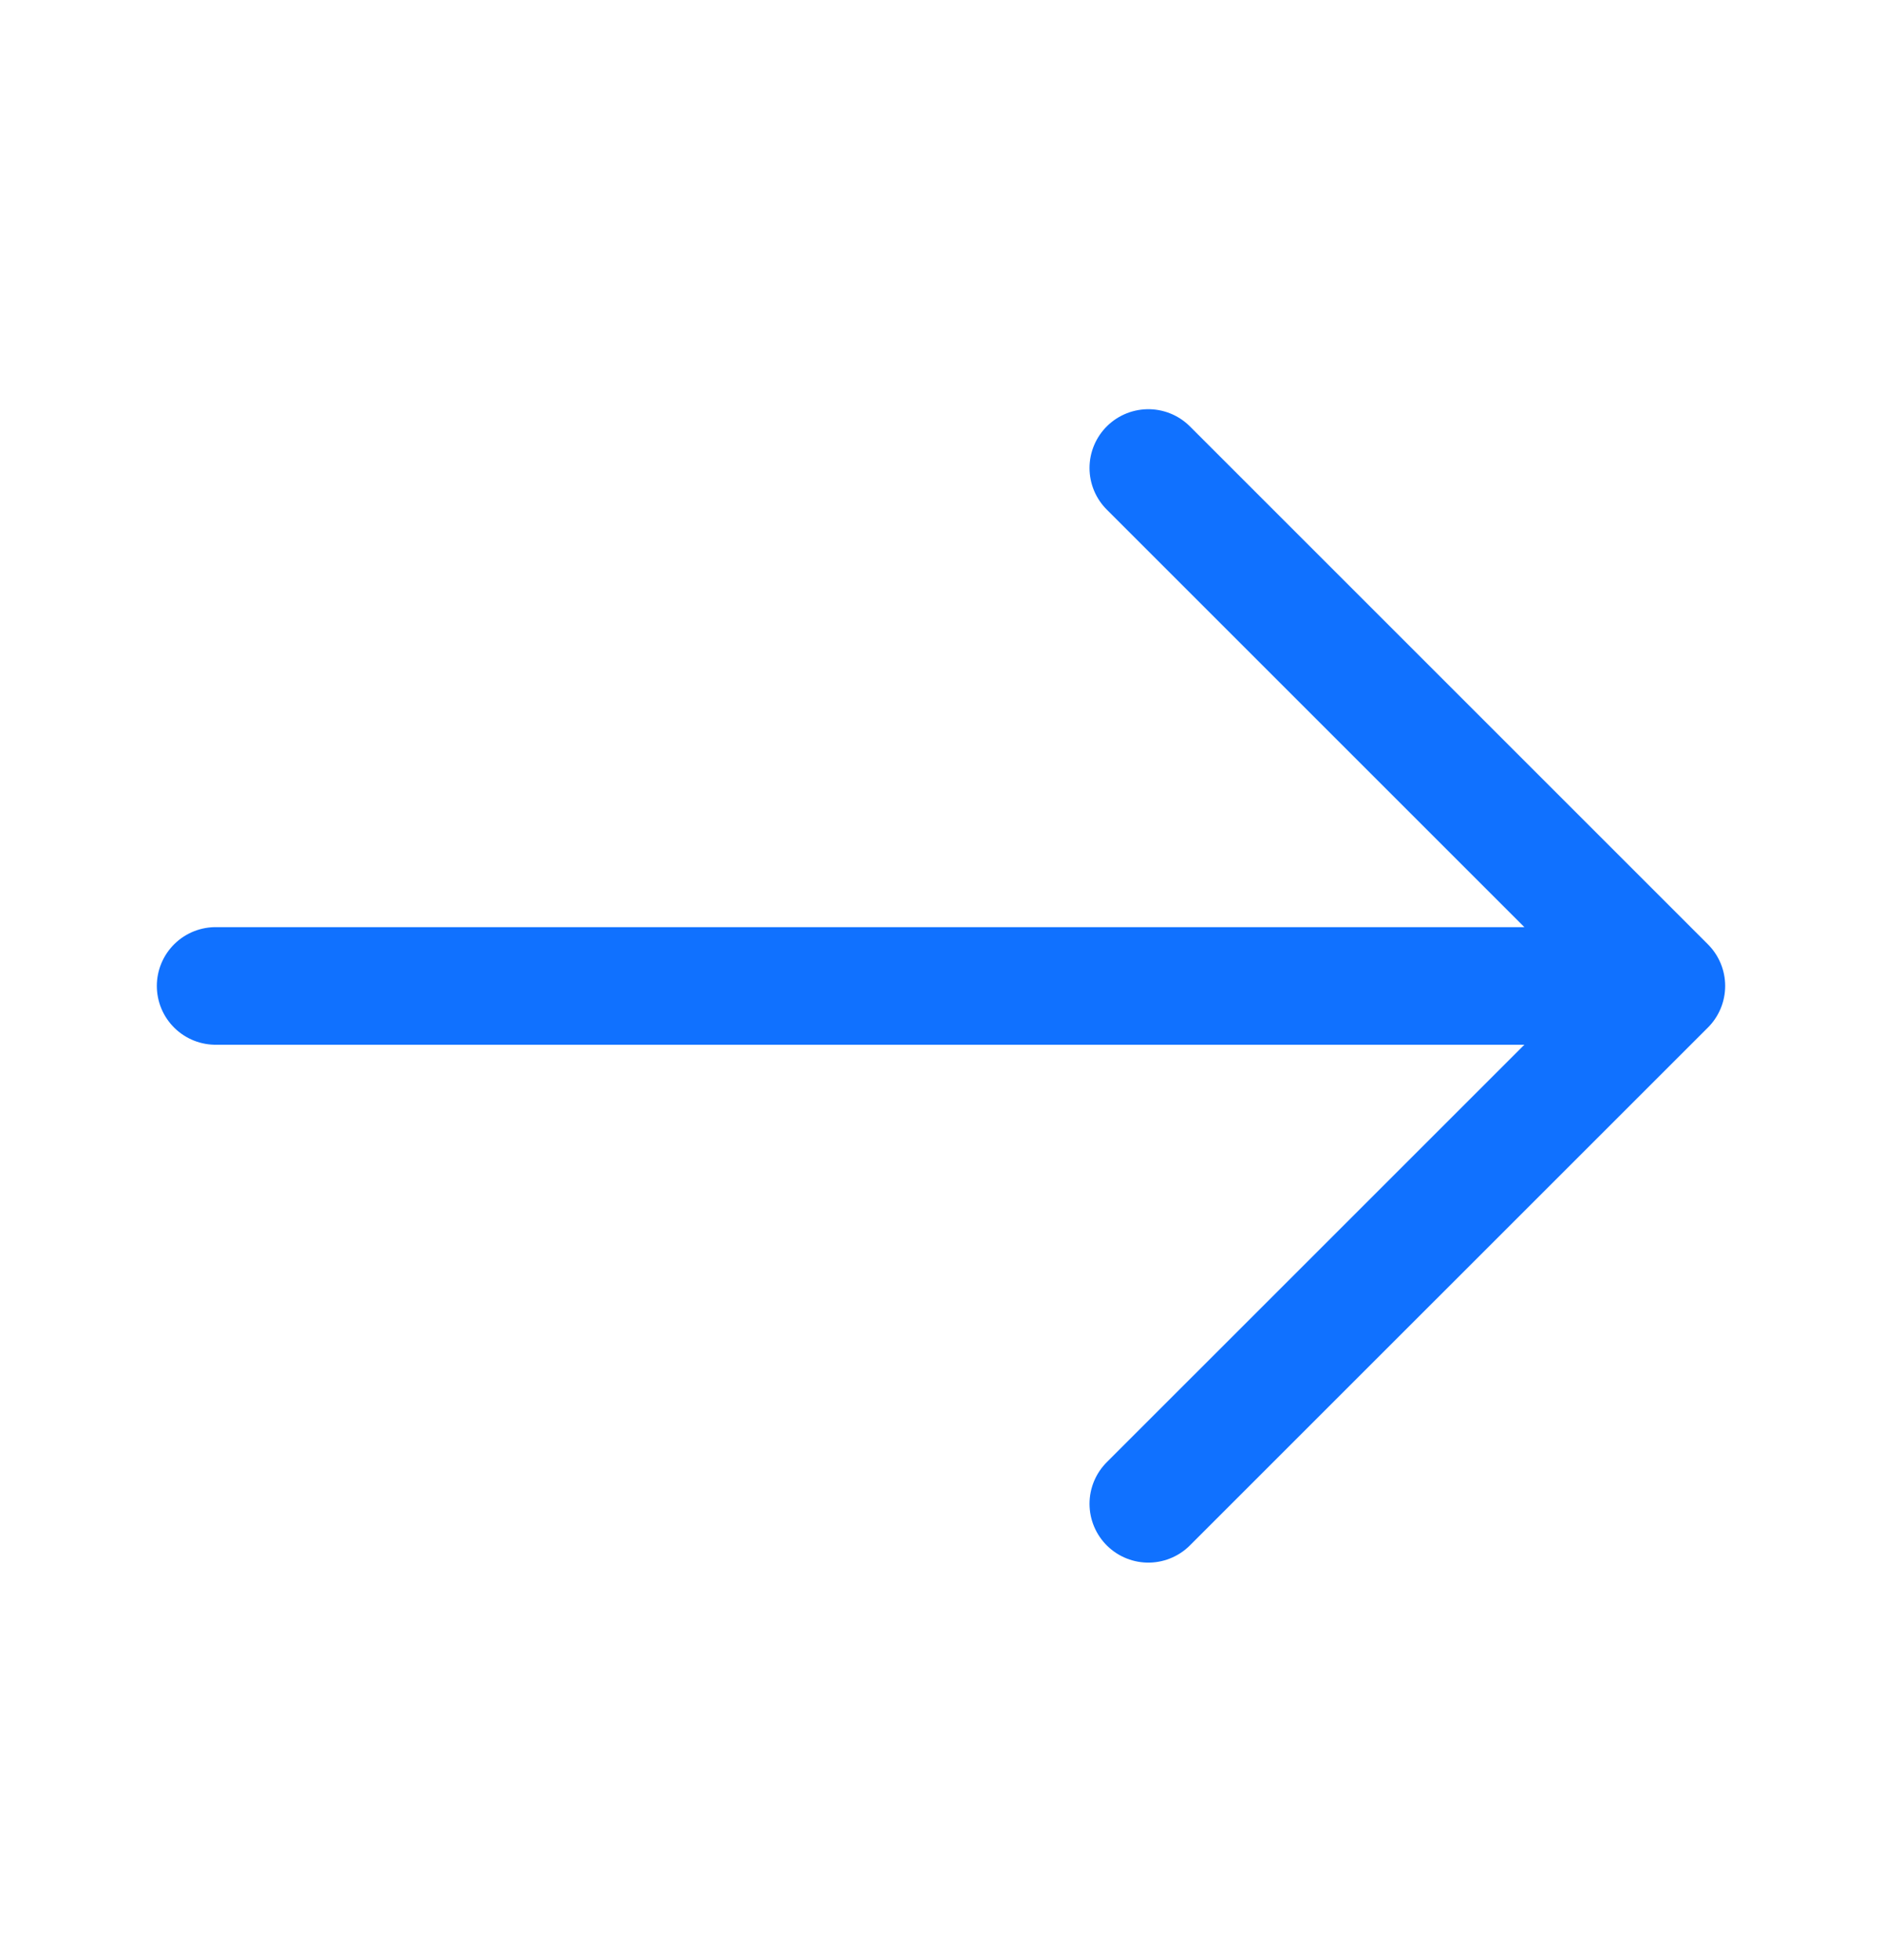 <?xml version="1.0" encoding="UTF-8"?> <svg xmlns="http://www.w3.org/2000/svg" width="24" height="25" viewBox="0 0 24 25" fill="none"><path d="M14.644 5.969L21.25 12.575L14.644 19.18M2.75 12.575H21.065" stroke="#1071FF" stroke-width="1.5" stroke-linecap="round" stroke-linejoin="round"></path></svg> 